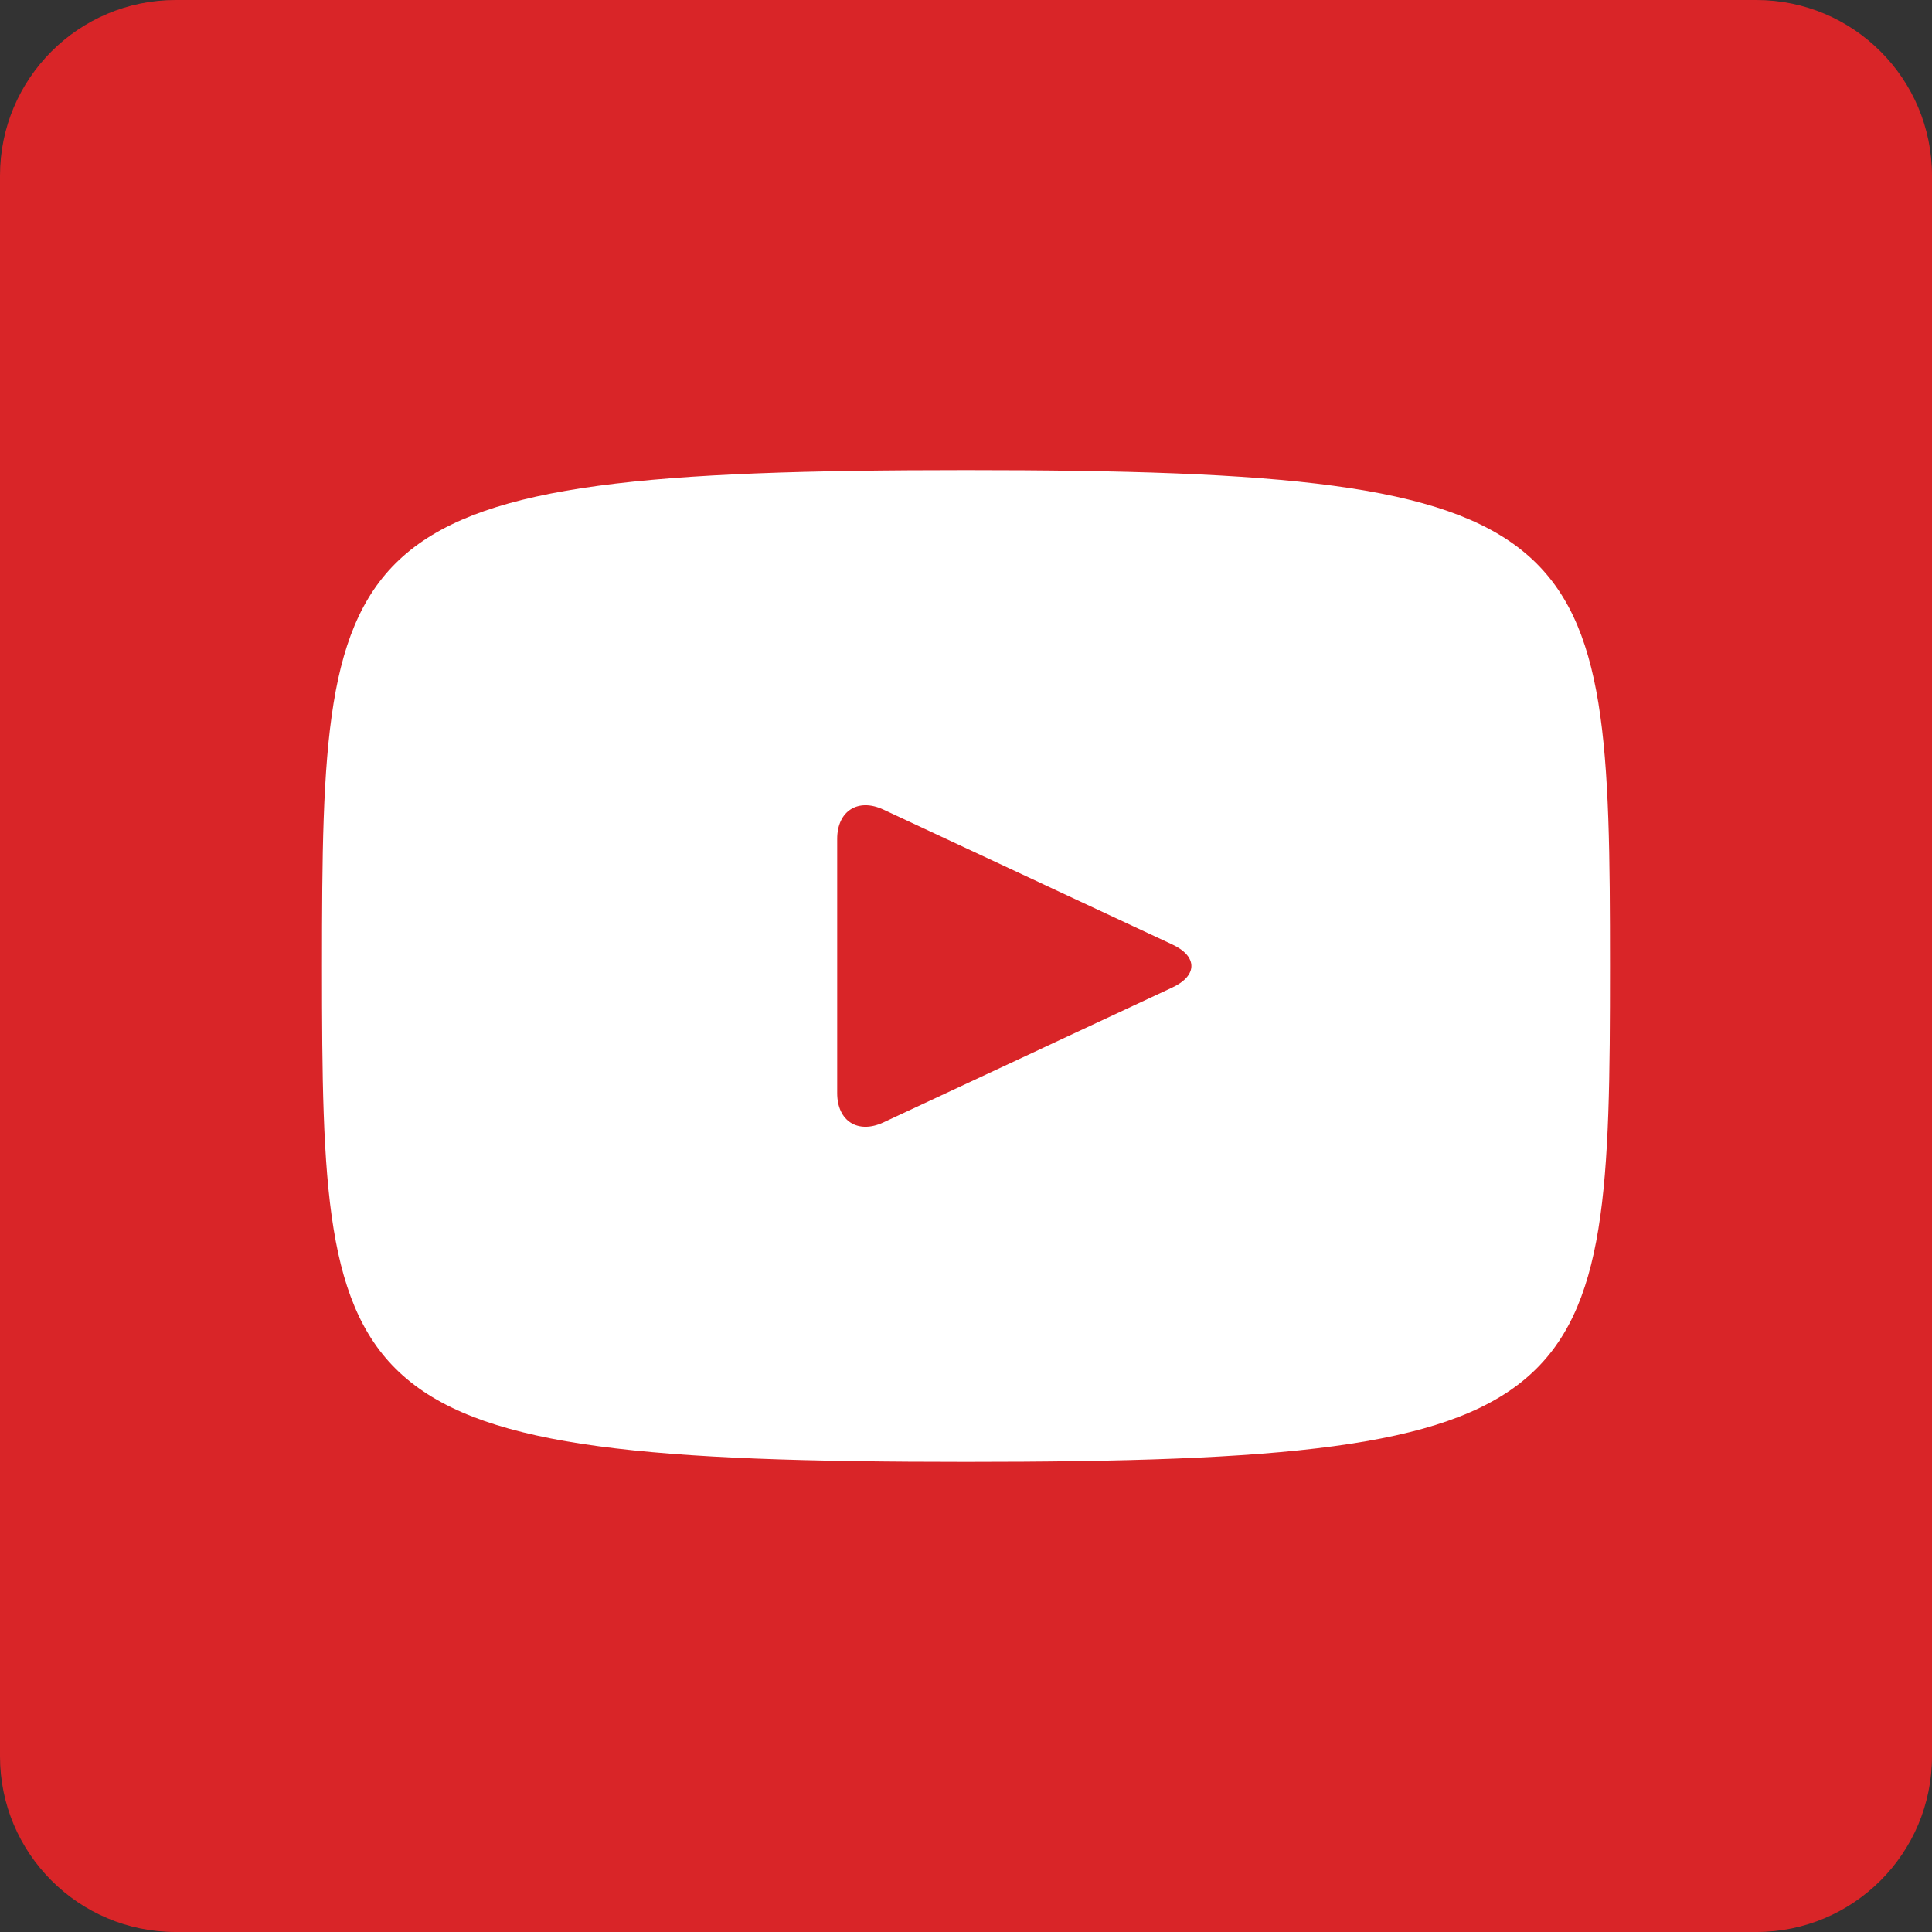 <?xml version="1.0" encoding="UTF-8"?>
<svg xmlns="http://www.w3.org/2000/svg" xmlns:xlink="http://www.w3.org/1999/xlink" xmlns:serif="http://www.serif.com/" width="100%" height="100%" viewBox="0 0 18 18" xml:space="preserve" style="fill-rule:evenodd;clip-rule:evenodd;stroke-linejoin:round;stroke-miterlimit:2;"><rect x="0" y="0" width="18" height="18" fill="#333333" stroke="none"/>    <g transform="matrix(1,0,0,1,-1,-2)">        <path d="M19,3.636C19,2.733 18.267,2 17.364,2L2.636,2C1.733,2 1,2.733 1,3.636L1,18.364C1,19.267 1.733,20 2.636,20L17.364,20C18.267,20 19,19.267 19,18.364L19,3.636Z" style="fill:rgb(217,37,40);"></path>    </g>    <g transform="matrix(1,0,0,1,-1,-2)">        <path d="M10,6.38C4.103,6.38 4,6.904 4,11C4,15.096 4.103,15.62 10,15.62C15.897,15.62 16,15.096 16,11C16,6.904 15.897,6.38 10,6.38ZM11.923,11.2L9.229,12.458C8.993,12.567 8.8,12.445 8.8,12.184L8.8,9.816C8.8,9.556 8.993,9.433 9.229,9.542L11.923,10.8C12.159,10.91 12.159,11.09 11.923,11.2Z" style="fill:white;fill-rule:nonzero;"></path>    </g></svg>
